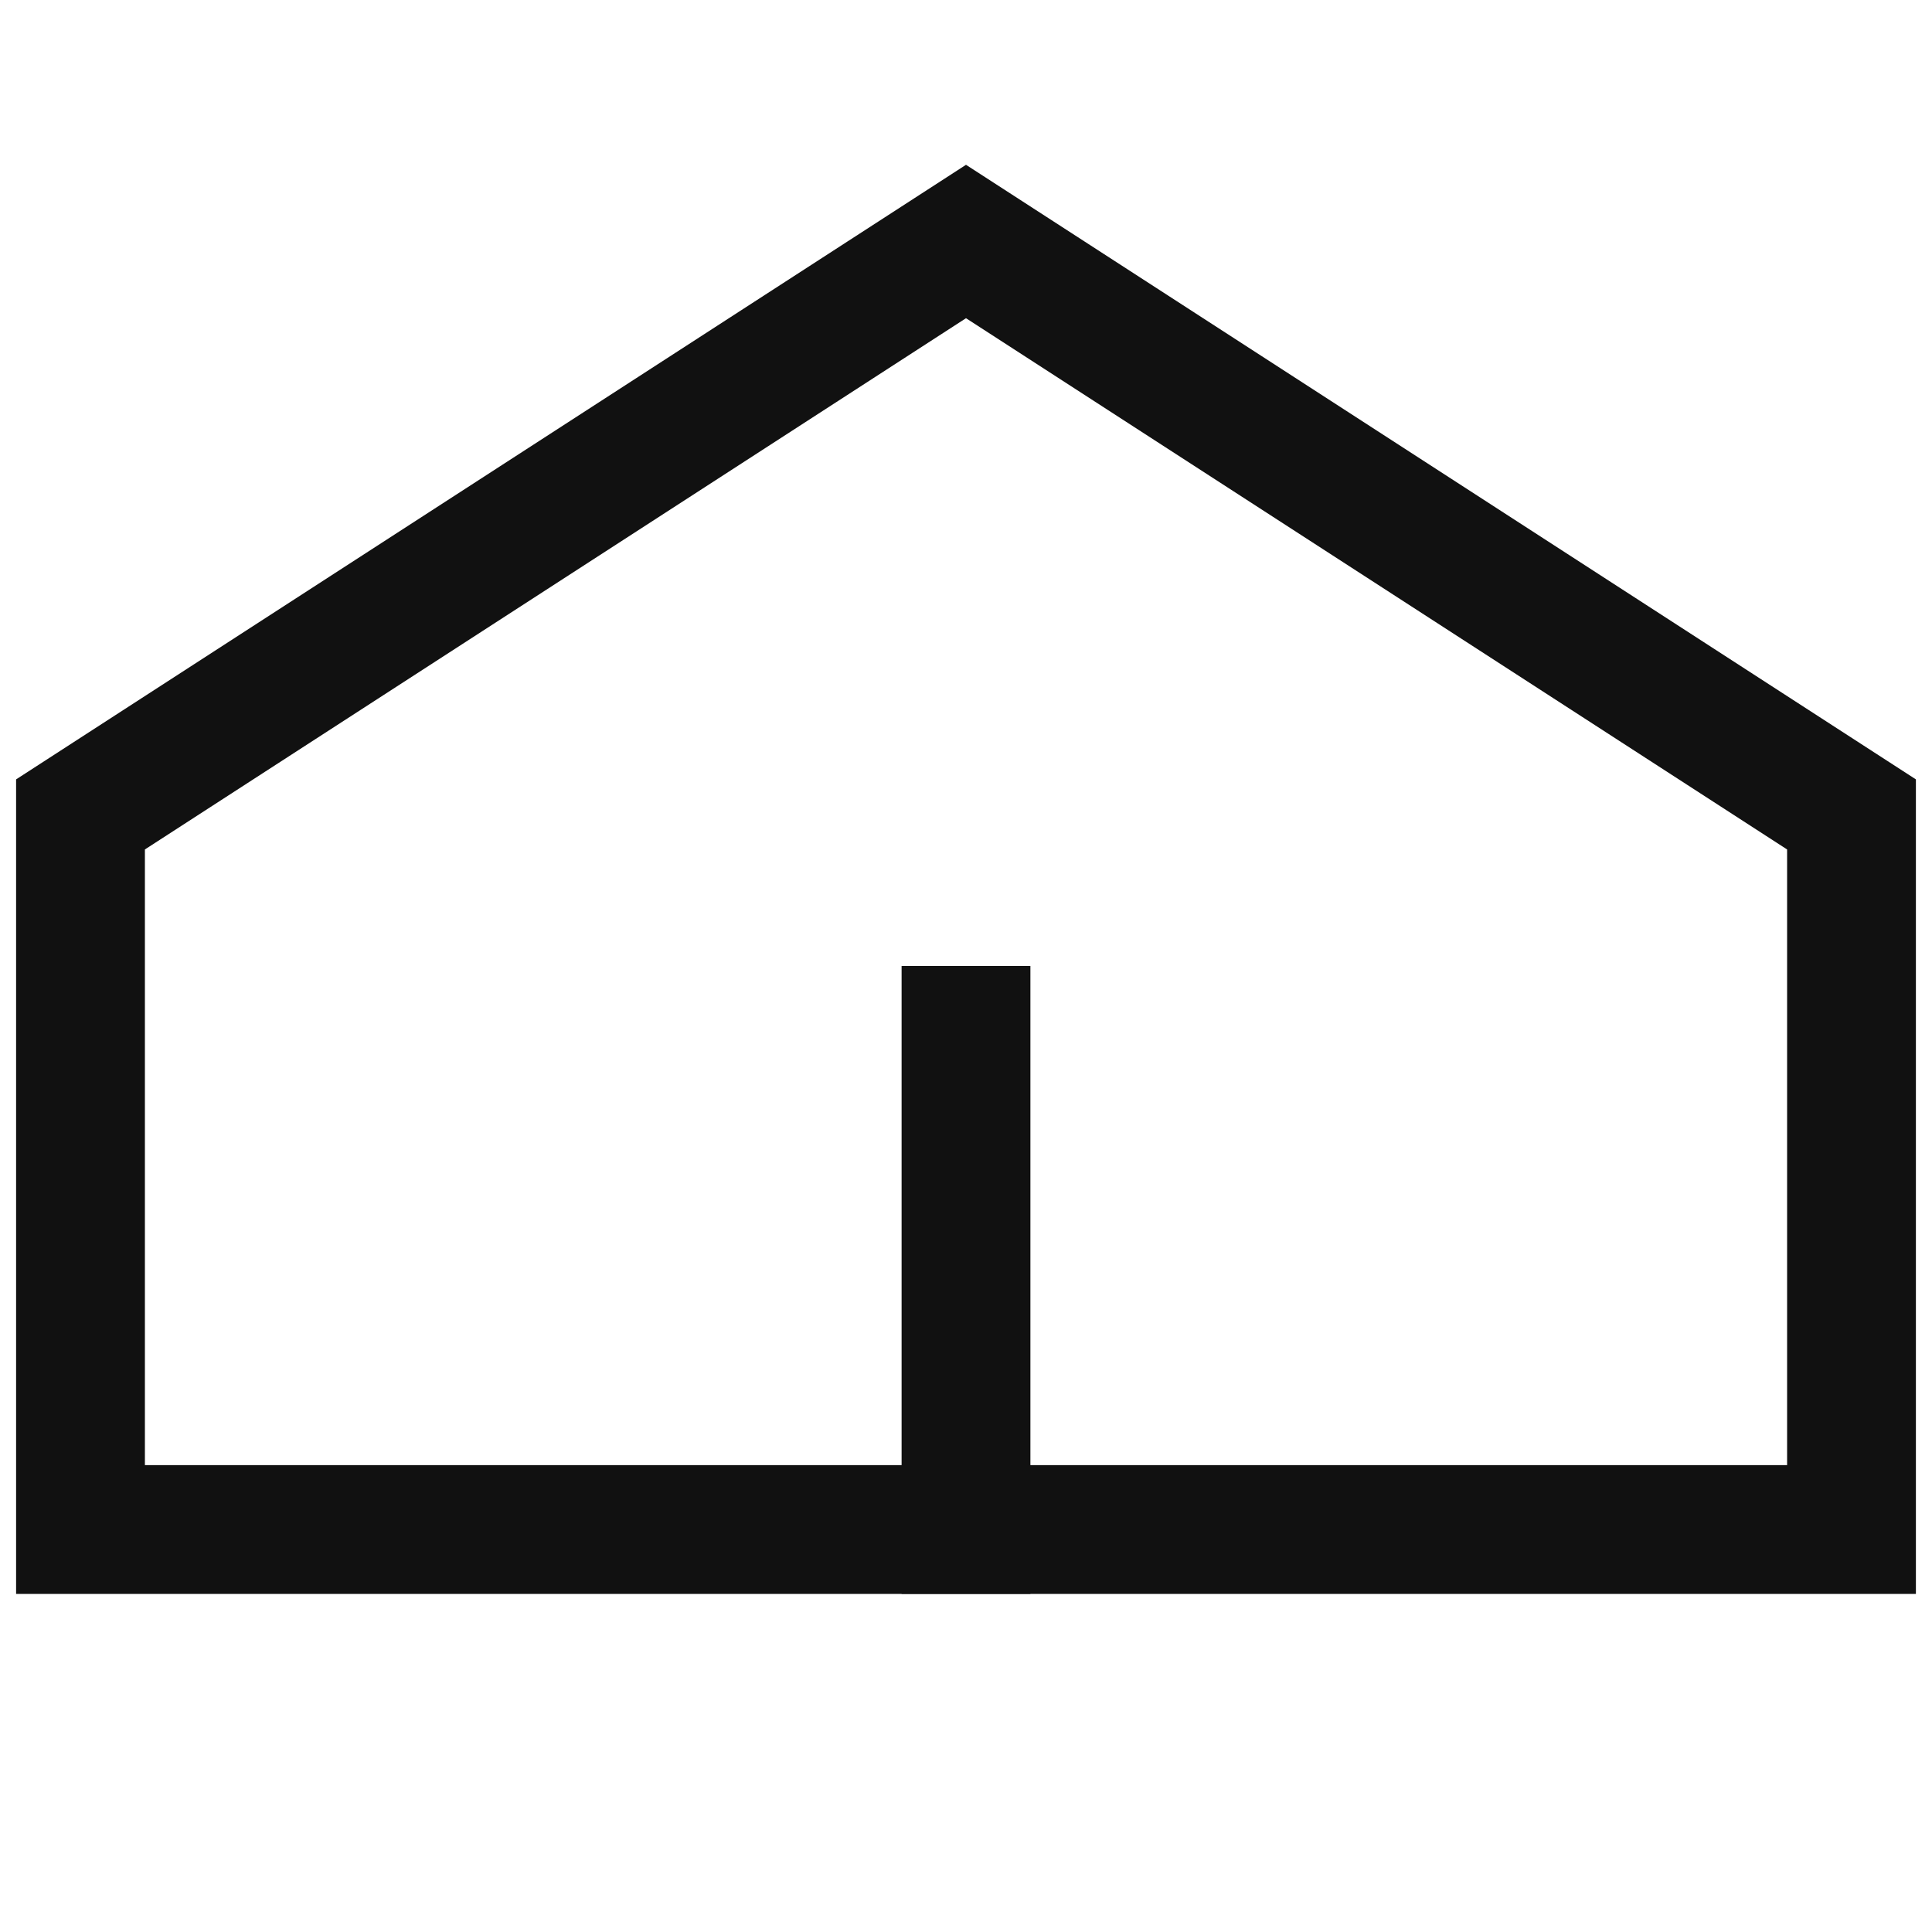 <svg width="24" height="24" viewBox="0 0 24 24" fill="none" xmlns="http://www.w3.org/2000/svg">
<path d="M12 3L1 10.117V19H23V10.117L12 3Z" stroke="#111111" stroke-width="1.6"/>
<path d="M12 19.8V12" stroke="#111111" stroke-width="1.6"/>
</svg>
